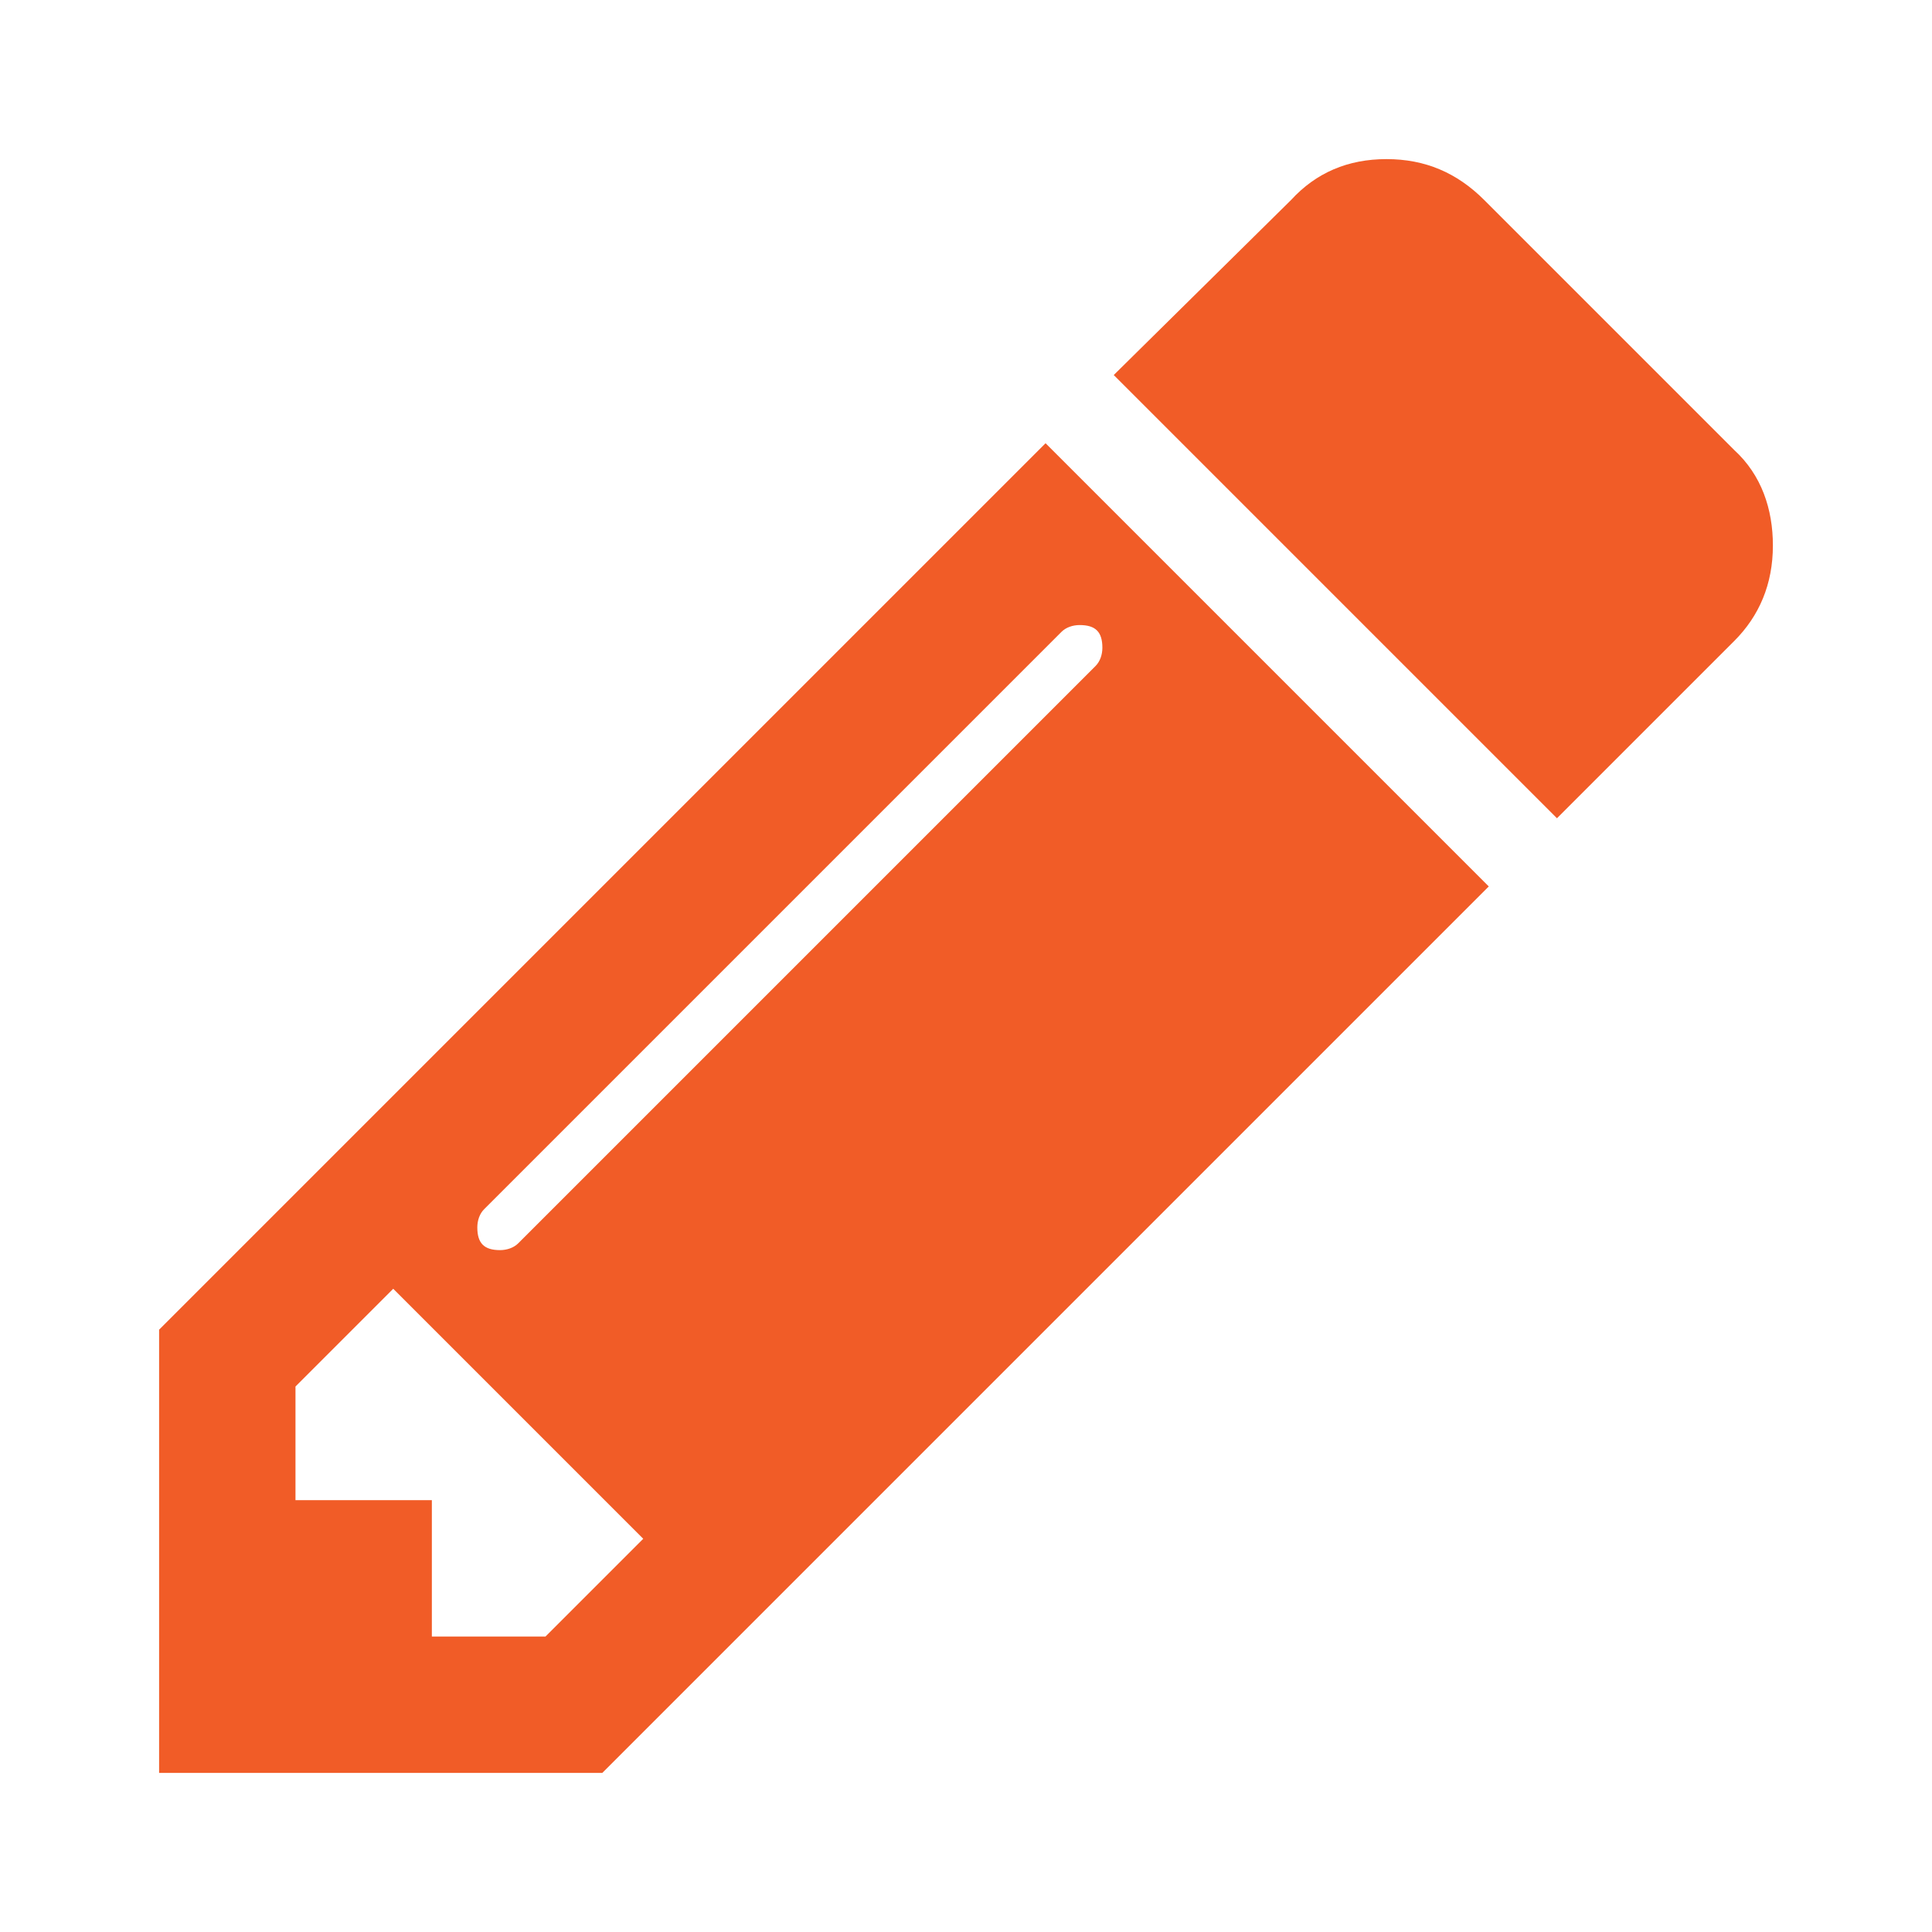 <?xml version="1.0" encoding="utf-8"?>
<!-- Generator: Adobe Illustrator 21.1.0, SVG Export Plug-In . SVG Version: 6.00 Build 0)  -->
<svg version="1.1" id="レイヤー_1" xmlns="http://www.w3.org/2000/svg" xmlns:xlink="http://www.w3.org/1999/xlink" x="0px"
	 y="0px" viewBox="0 0 85 85" style="enable-background:new 0 0 85 85;" xml:space="preserve">
<style type="text/css">
	.st0{fill:#FFFFFF;}
	.st1{fill:#F89639;}
	.st2{fill:#F15C27;}
</style>
<g>
	<path class="st2" d="M46,19.5L65.5,39l-39,39H7V58.5L46,19.5z M24,72l4.3-4.3l-11-11L13,61v5h6v6H24z M48.5,28.5c0-0.7-0.3-1-1-1
		c-0.3,0-0.6,0.1-0.8,0.3L21.3,53.2c-0.2,0.2-0.3,0.5-0.3,0.8c0,0.7,0.3,1,1,1c0.3,0,0.6-0.1,0.8-0.3l25.4-25.4
		C48.4,29.1,48.5,28.8,48.5,28.5z M78,24c0,1.7-0.6,3.1-1.7,4.2L68.5,36L49,16.5l7.8-7.7C57.9,7.6,59.3,7,61,7
		c1.7,0,3.1,0.6,4.3,1.8l11,11C77.5,20.9,78,22.4,78,24z"/>
</g>
</svg>
